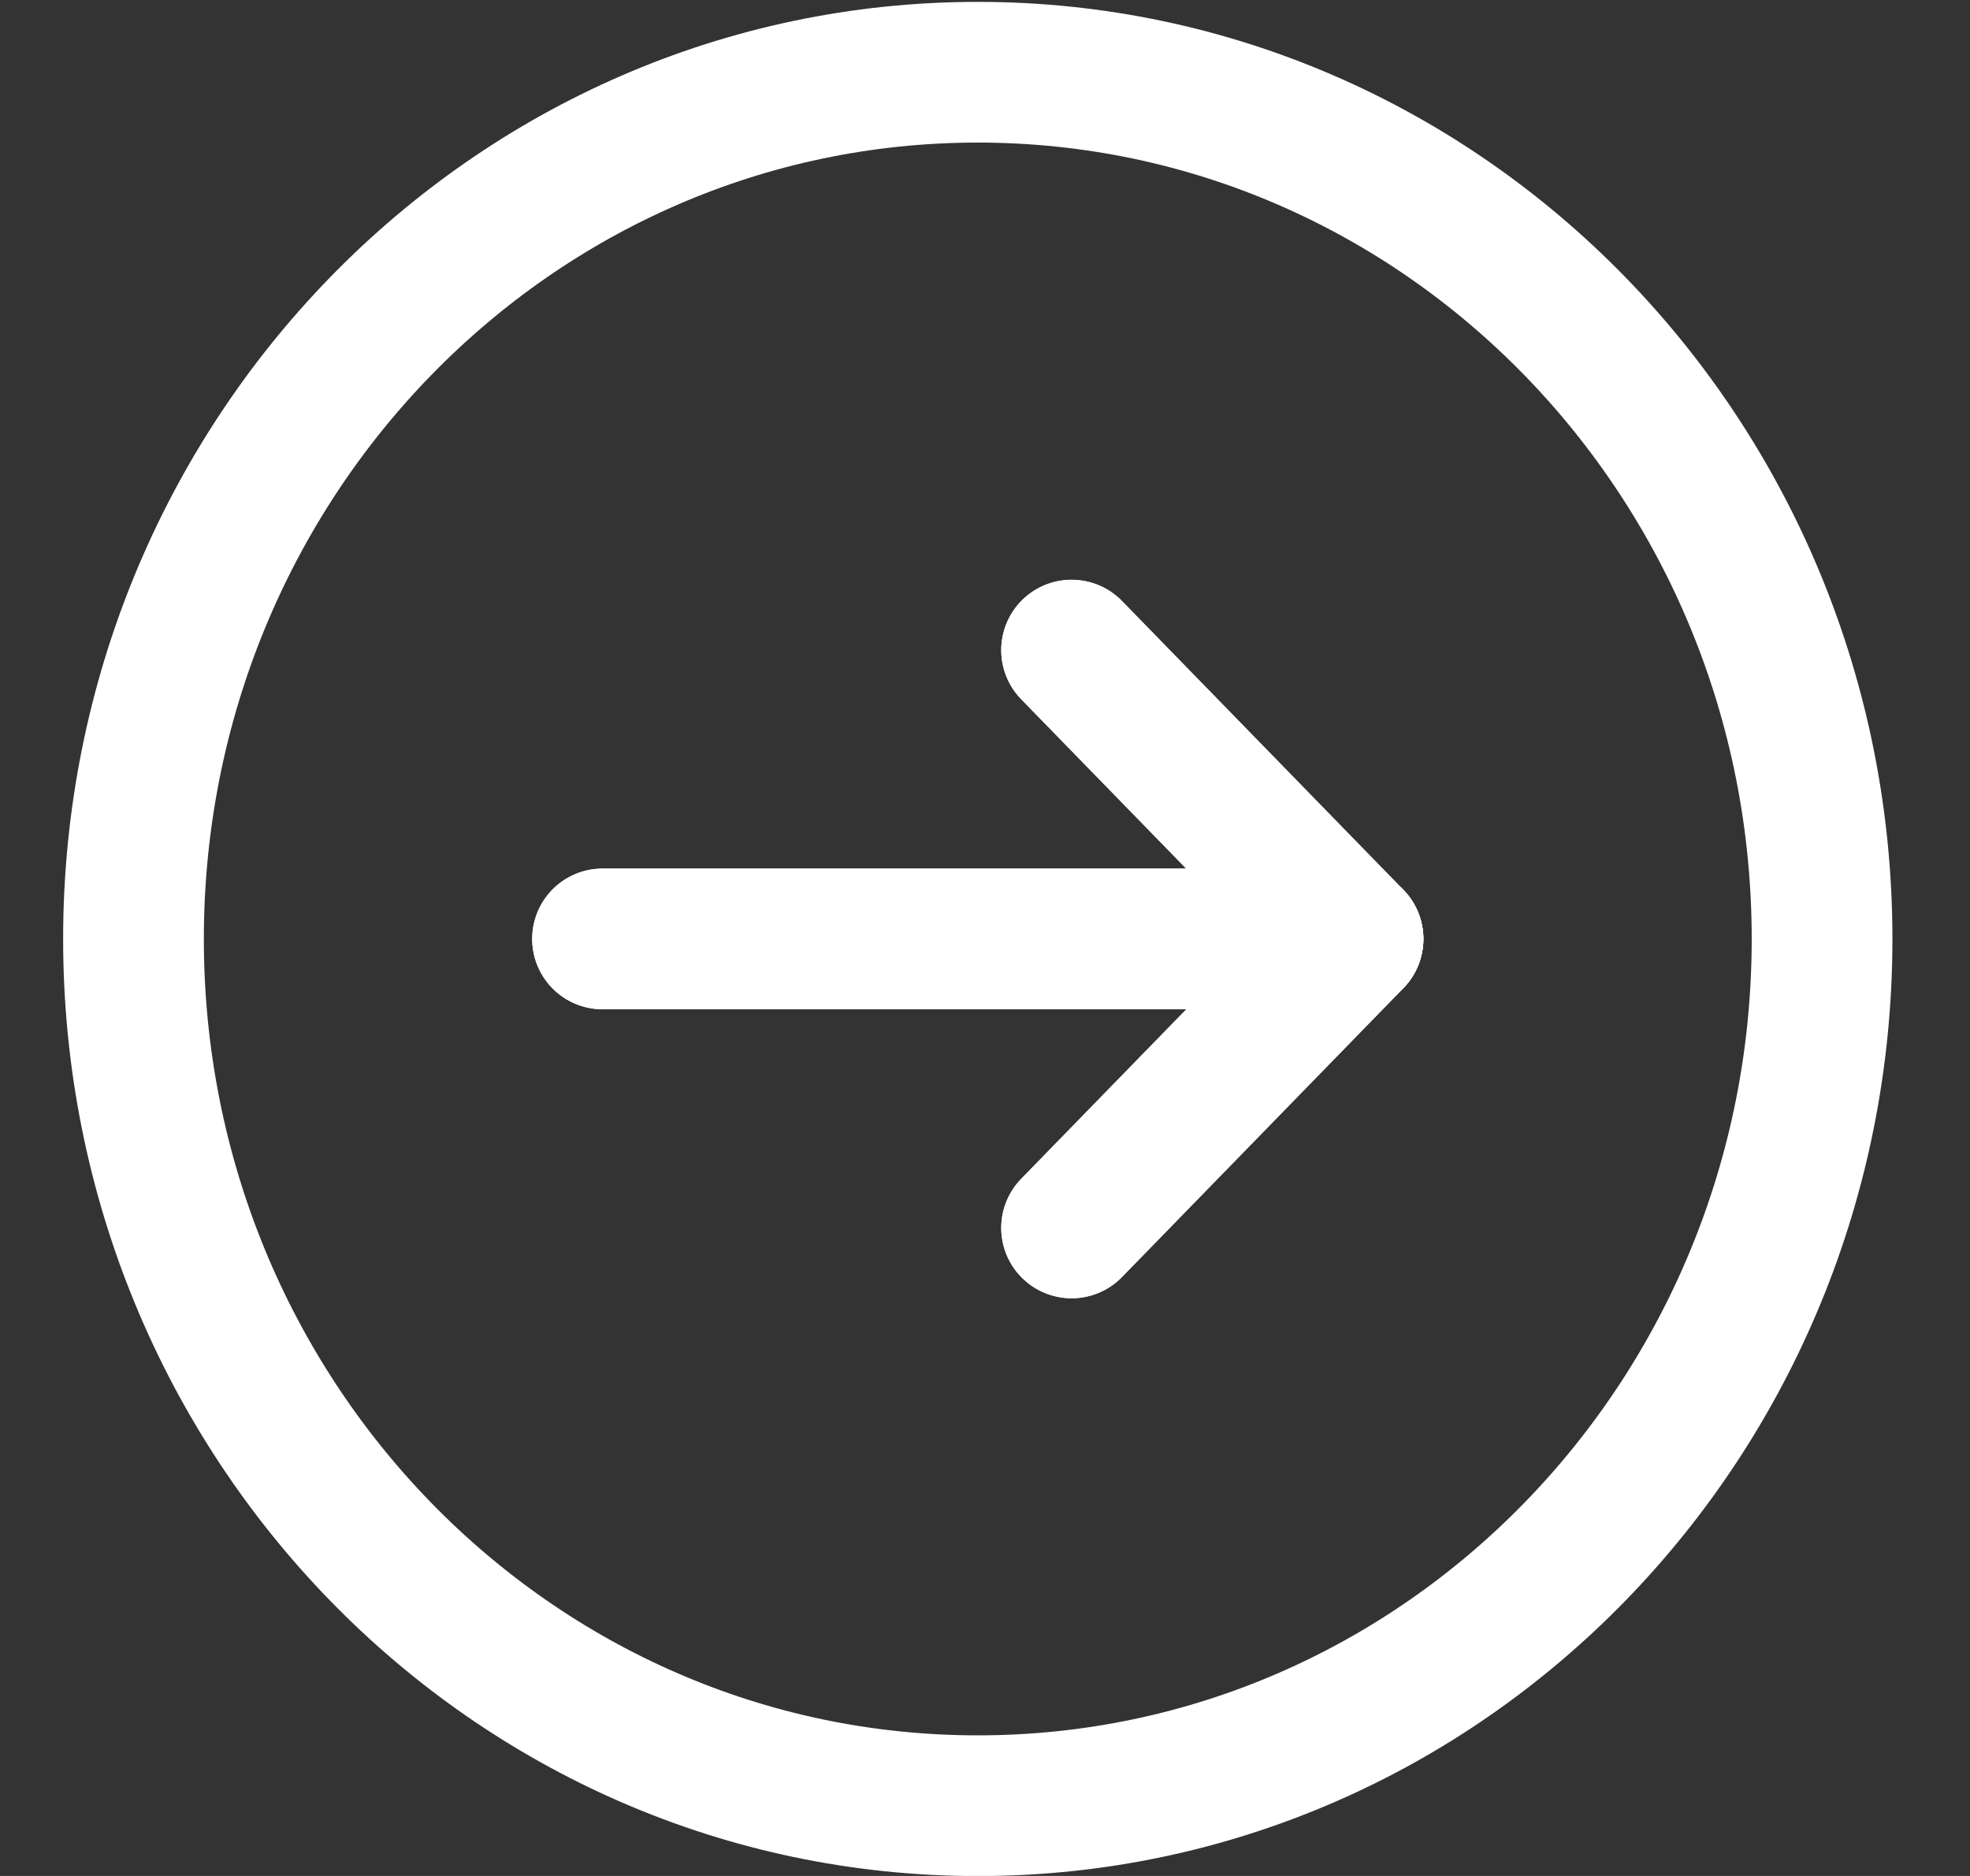 <svg width="21" height="20" viewBox="0 0 21 20" fill="none" xmlns="http://www.w3.org/2000/svg">
<rect x="0" y="0" width="21" height="20" fill="#333333" stroke="none"/>
<path d="M11.423 13.091L14.423 10.011L11.423 6.931" stroke="white" stroke-width="1.5" stroke-linecap="round" stroke-linejoin="round"/>
<path d="M14.423 10.01L6.423 10.01" stroke="white" stroke-width="1.5" stroke-linecap="round" stroke-linejoin="round"/>
<path d="M11.423 13.091L14.423 10.011L11.423 6.931" stroke="white" stroke-width="1.5" stroke-linecap="round" stroke-linejoin="round"/>
<path d="M14.423 10.01L6.423 10.01" stroke="white" stroke-width="1.5" stroke-linecap="round" stroke-linejoin="round"/>
<path d="M19.423 10.011C19.423 4.907 15.394 0.77 10.423 0.77C5.453 0.77 1.423 4.907 1.423 10.011C1.423 15.114 5.453 19.251 10.423 19.251C15.394 19.251 19.423 15.114 19.423 10.011Z" stroke="white" stroke-width="1.5" stroke-linecap="round" stroke-linejoin="round"/>
</svg>
